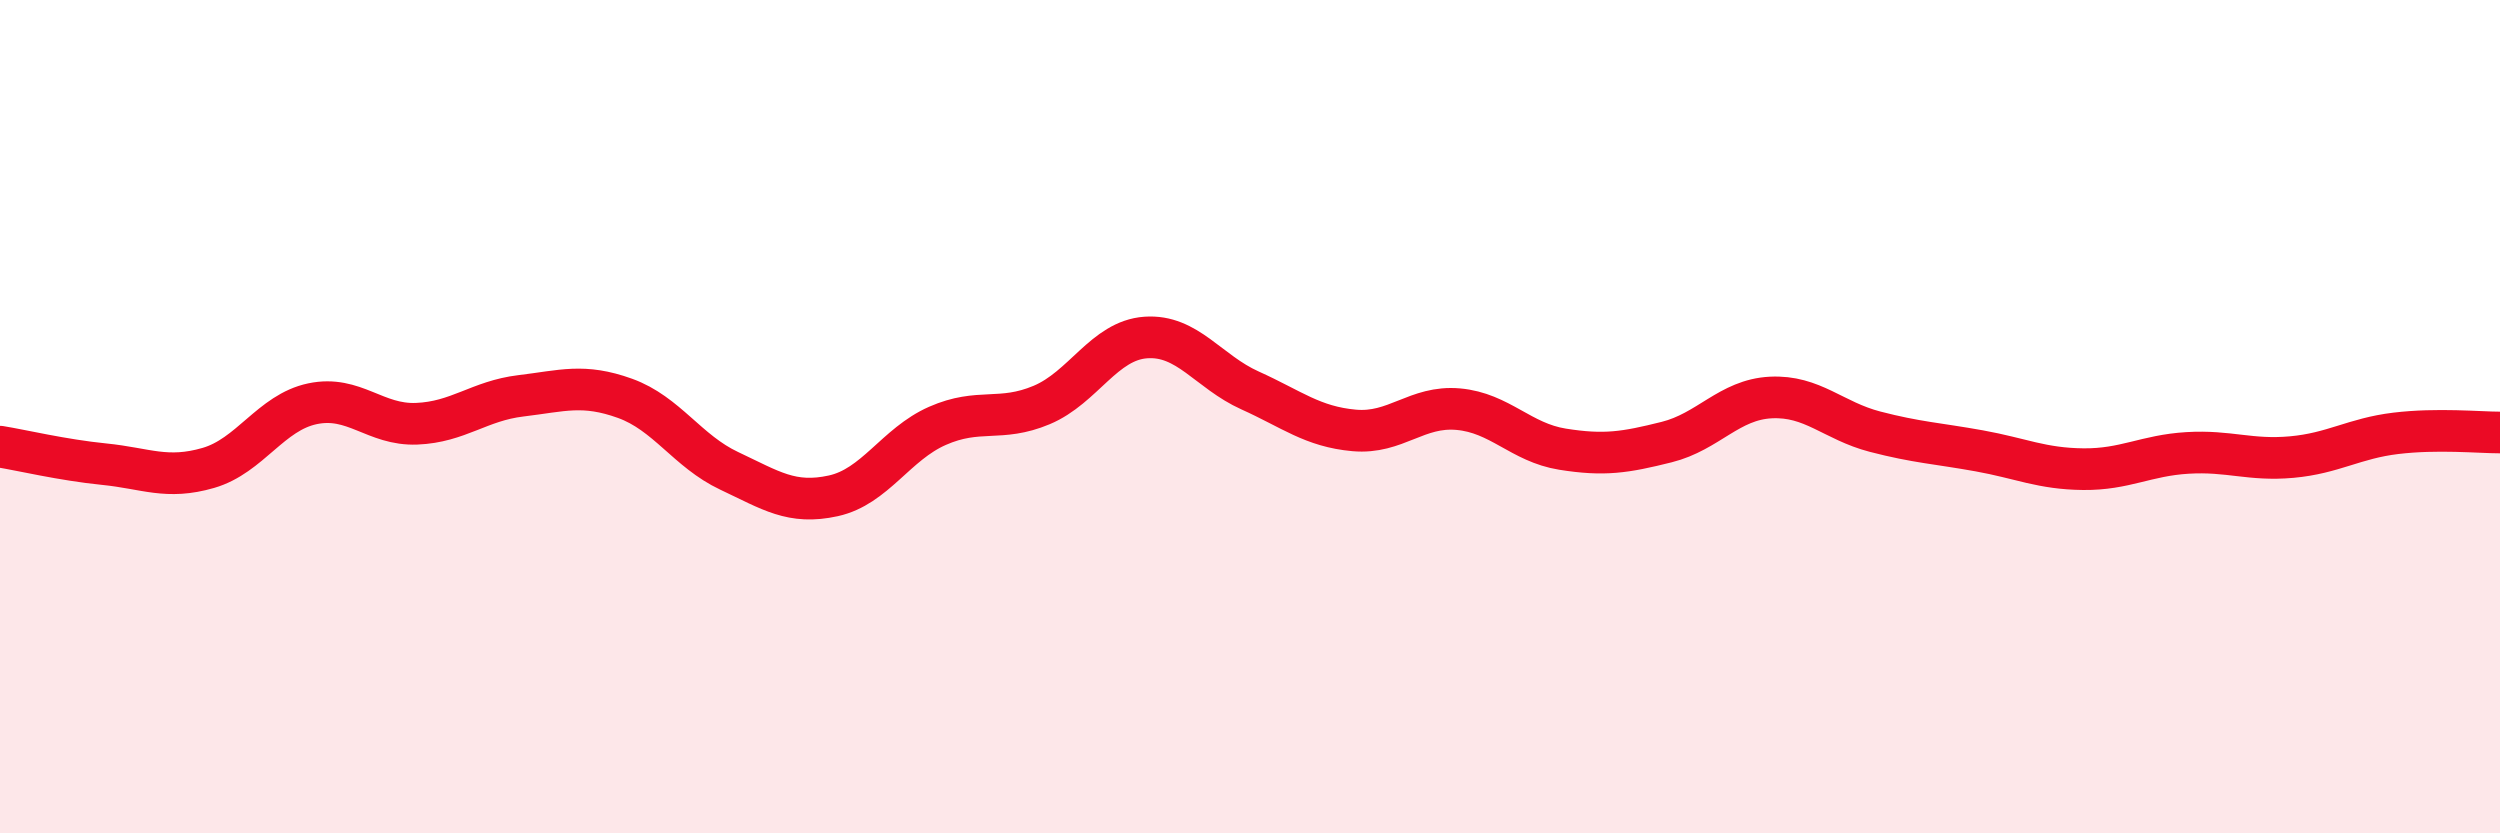 
    <svg width="60" height="20" viewBox="0 0 60 20" xmlns="http://www.w3.org/2000/svg">
      <path
        d="M 0,10.72 C 0.5,10.8 1.5,11.04 2.5,11.14 C 3.5,11.24 4,11.52 5,11.23 C 6,10.94 6.5,9.9 7.5,9.69 C 8.5,9.48 9,10.21 10,10.17 C 11,10.13 11.5,9.62 12.5,9.5 C 13.5,9.38 14,9.2 15,9.56 C 16,9.92 16.5,10.83 17.5,11.3 C 18.5,11.77 19,12.12 20,11.9 C 21,11.68 21.5,10.66 22.5,10.22 C 23.5,9.78 24,10.14 25,9.72 C 26,9.3 26.5,8.17 27.5,8.1 C 28.5,8.03 29,8.92 30,9.37 C 31,9.82 31.5,10.24 32.5,10.33 C 33.5,10.42 34,9.73 35,9.82 C 36,9.91 36.5,10.62 37.5,10.78 C 38.5,10.94 39,10.86 40,10.61 C 41,10.36 41.5,9.59 42.5,9.54 C 43.5,9.49 44,10.1 45,10.36 C 46,10.62 46.5,10.64 47.5,10.82 C 48.5,11 49,11.25 50,11.26 C 51,11.27 51.5,10.93 52.5,10.87 C 53.5,10.81 54,11.06 55,10.97 C 56,10.88 56.5,10.52 57.5,10.4 C 58.5,10.28 59.5,10.38 60,10.38L60 20L0 20Z"
        fill="#EB0A25"
        opacity="0.1"
        stroke-linecap="round"
        stroke-linejoin="round"
      />
      <path
        d="M 0,10.72 C 0.5,10.8 1.5,11.04 2.5,11.14 C 3.5,11.24 4,11.52 5,11.23 C 6,10.94 6.5,9.9 7.5,9.69 C 8.5,9.48 9,10.21 10,10.17 C 11,10.13 11.5,9.62 12.5,9.5 C 13.5,9.38 14,9.2 15,9.56 C 16,9.92 16.5,10.83 17.5,11.3 C 18.5,11.77 19,12.12 20,11.9 C 21,11.68 21.5,10.66 22.5,10.22 C 23.5,9.78 24,10.14 25,9.72 C 26,9.3 26.5,8.17 27.5,8.1 C 28.5,8.03 29,8.92 30,9.37 C 31,9.82 31.5,10.24 32.5,10.33 C 33.5,10.42 34,9.73 35,9.82 C 36,9.91 36.5,10.62 37.5,10.78 C 38.5,10.94 39,10.86 40,10.61 C 41,10.36 41.5,9.59 42.5,9.54 C 43.5,9.49 44,10.1 45,10.36 C 46,10.62 46.5,10.64 47.5,10.82 C 48.5,11 49,11.25 50,11.26 C 51,11.27 51.5,10.93 52.5,10.87 C 53.5,10.81 54,11.06 55,10.97 C 56,10.88 56.5,10.52 57.5,10.4 C 58.5,10.28 59.5,10.38 60,10.38"
        stroke="#EB0A25"
        stroke-width="1"
        fill="none"
        stroke-linecap="round"
        stroke-linejoin="round"
      />
    </svg>
  